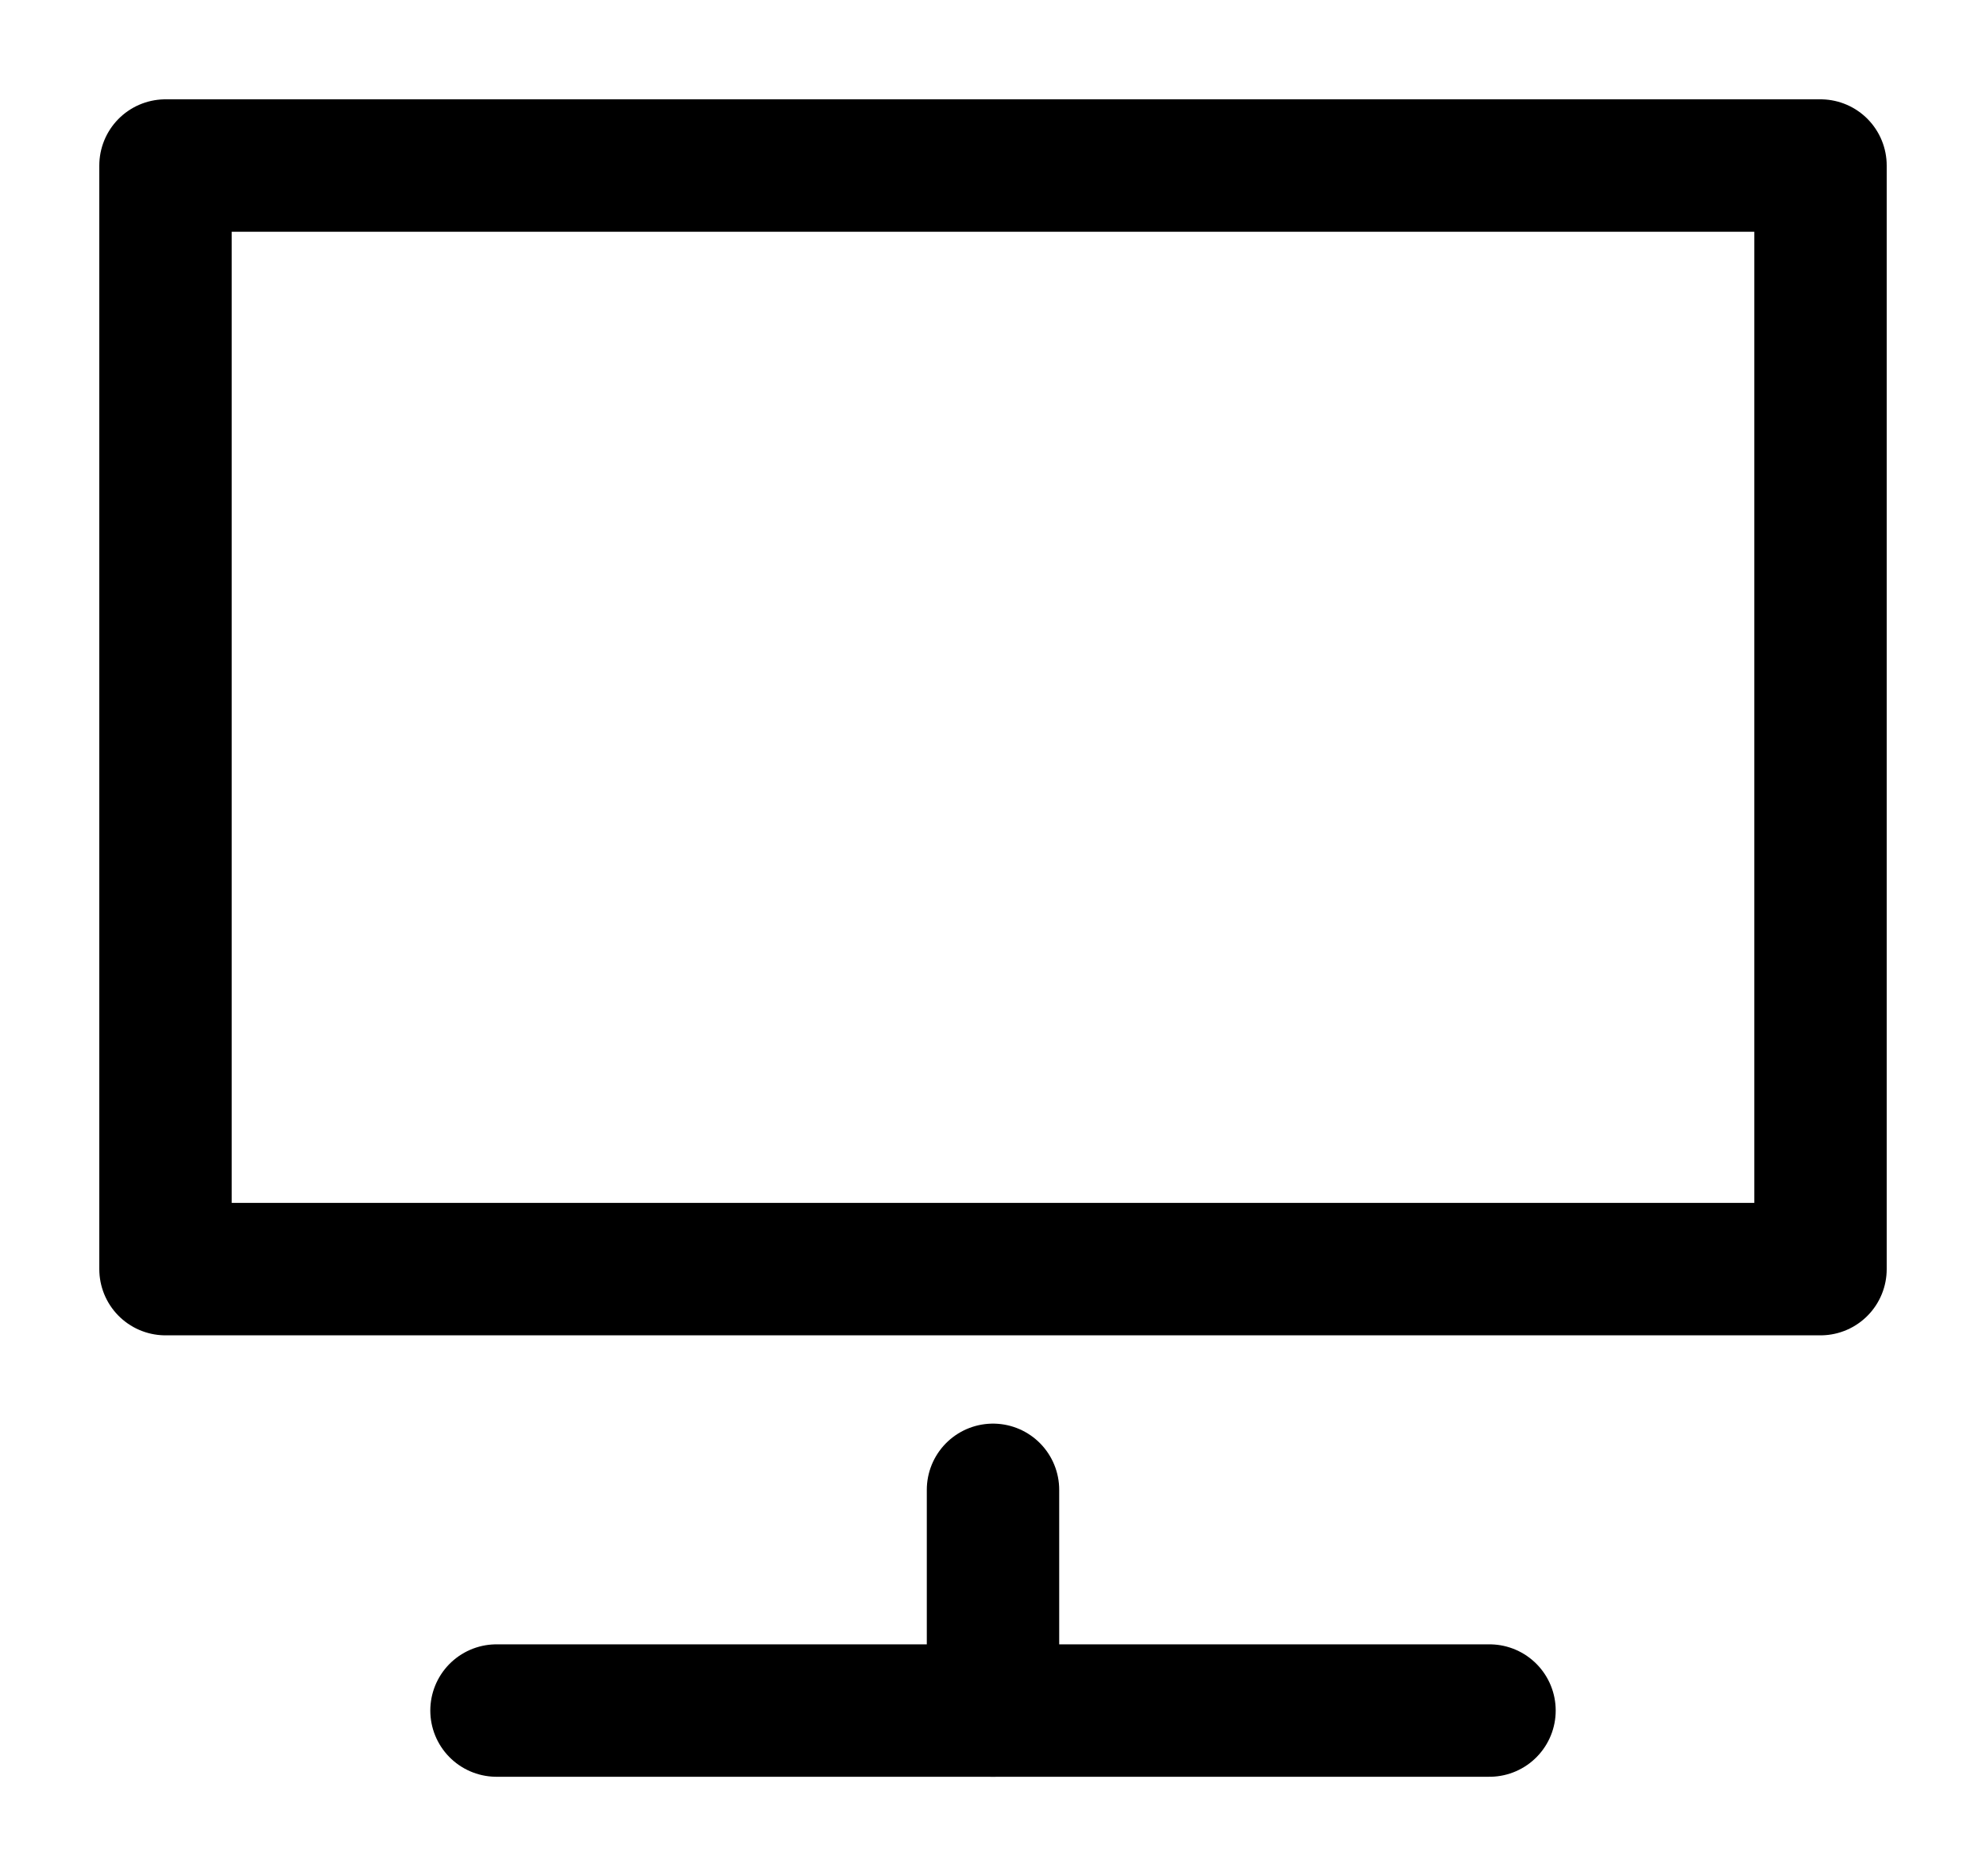 <svg xmlns="http://www.w3.org/2000/svg" fill="none" viewBox="0 0 18 17" height="17" width="18">
<path stroke-linejoin="round" stroke-linecap="round" stroke-width="1.2" stroke="black" d="M9 15.5V13.5"></path>
<path stroke-linejoin="round" stroke-linecap="round" stroke-width="1.2" stroke="black" d="M4.5 15.5H13.5"></path>
<path stroke-linejoin="round" stroke-linecap="round" stroke-width="1.2" stroke="black" d="M16.5 1.5H1.5V11.5H16.5V1.5Z"></path>
</svg>
